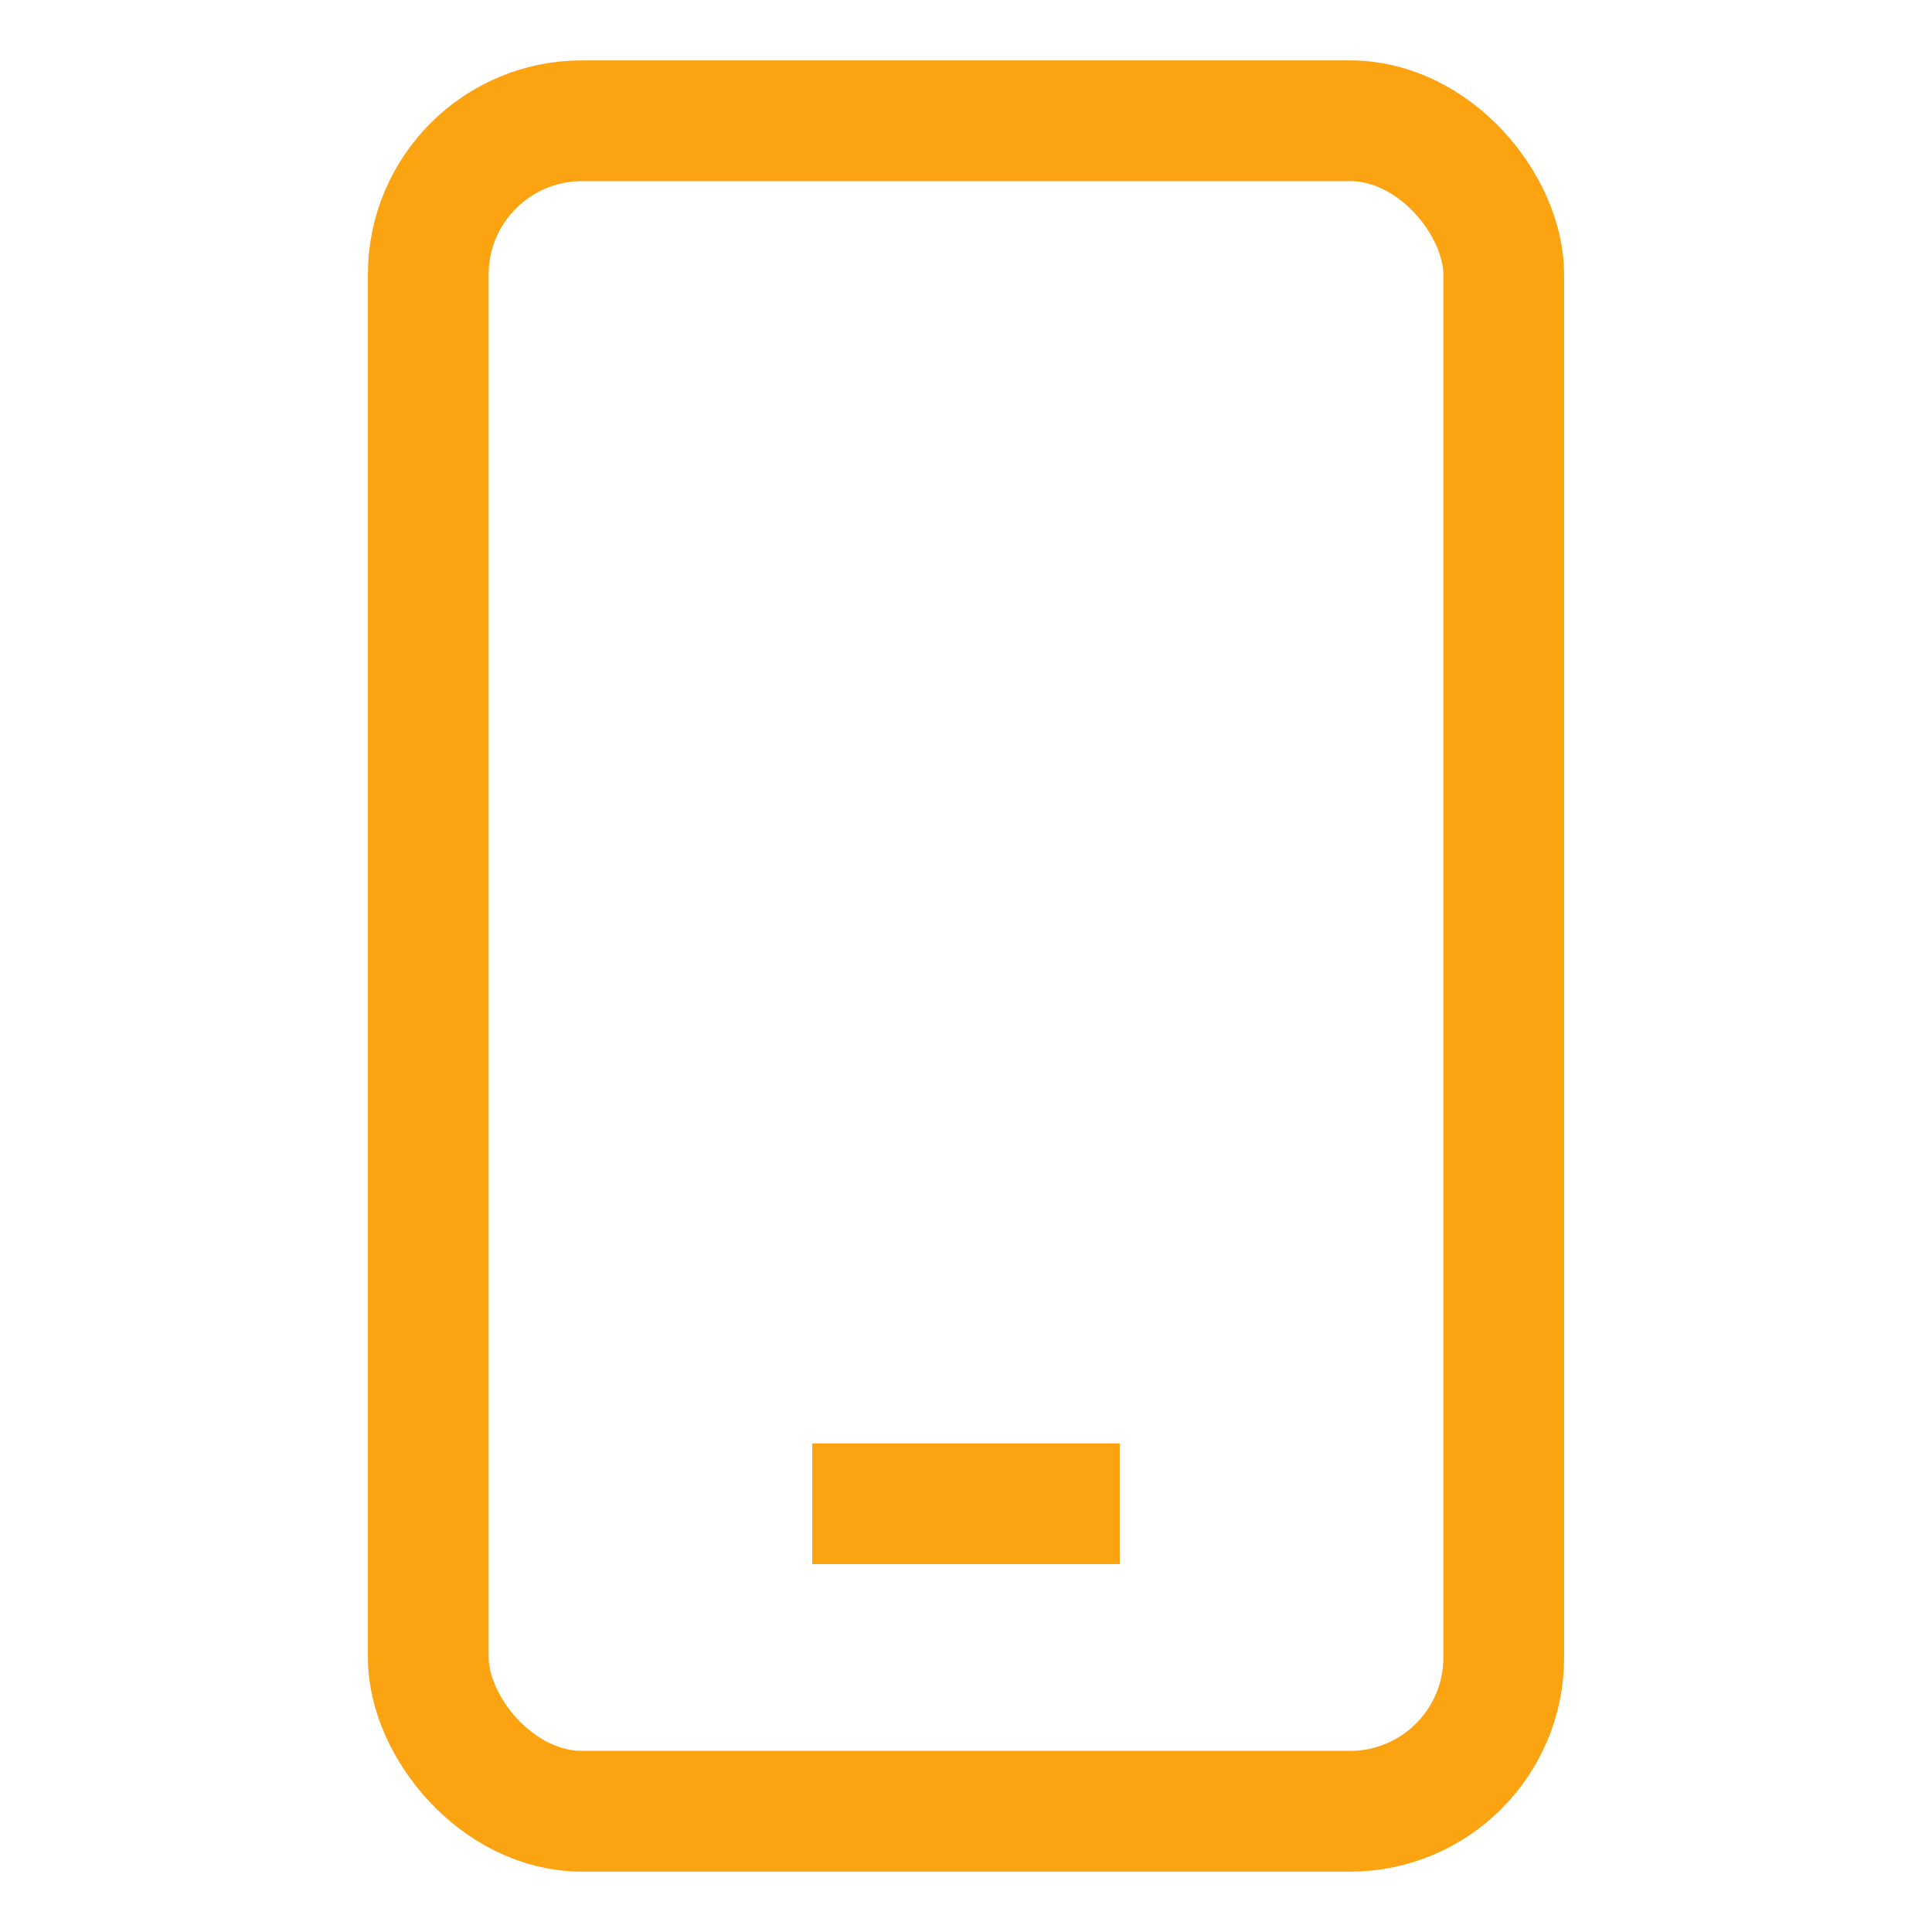 <?xml version="1.0" encoding="UTF-8"?> <svg xmlns="http://www.w3.org/2000/svg" id="Layer_1" data-name="Layer 1" viewBox="0 0 24 24" stroke-width="1.5" width="24" height="24" color="#fca311"><defs fill="#fca311"><style>.cls-6376396cc3a86d32eae6f0fb-1{fill:none;stroke:currentColor;stroke-miterlimit:10;}</style></defs><rect class="cls-6376396cc3a86d32eae6f0fb-1" x="5.32" y="1.5" width="13.36" height="21" rx="1.91" fill="#fca311"></rect><line class="cls-6376396cc3a86d32eae6f0fb-1" x1="10.09" y1="18.68" x2="13.91" y2="18.68" fill="#fca311"></line></svg> 